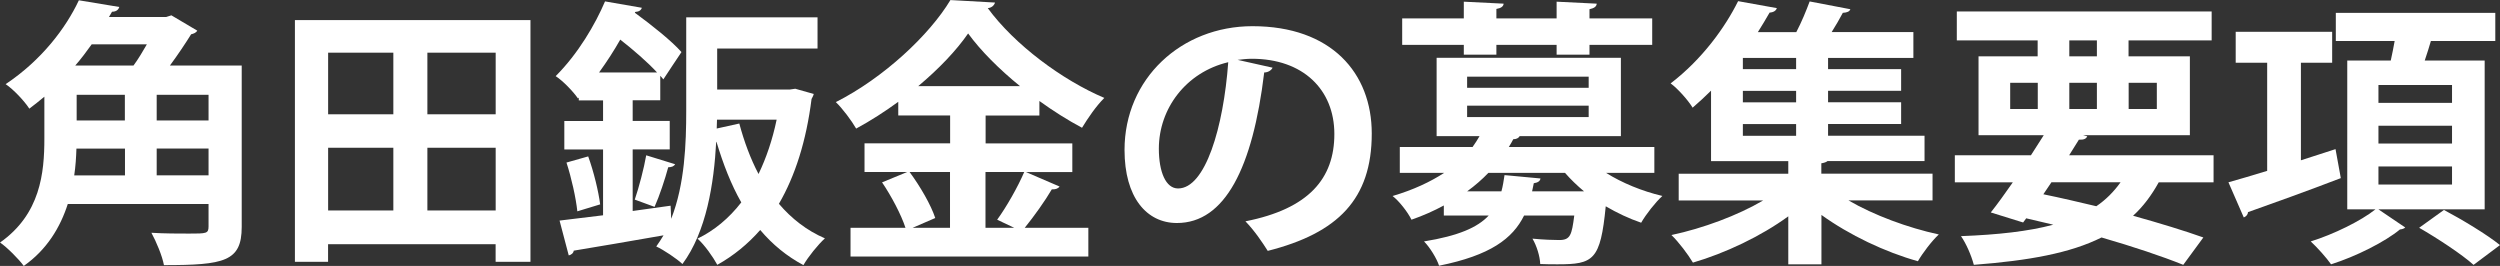 <?xml version="1.0" encoding="UTF-8"?>
<svg id="_レイヤー_2" data-name="レイヤー 2" xmlns="http://www.w3.org/2000/svg" viewBox="0 0 430.47 45.79">
  <rect x="0" y="0" width="430.47" height="45.79" fill="#333333" stroke="none"/>
  <defs>
    <style>
      .cls-1 {
        fill: #fff;
      }
    </style>
  </defs>
  <g id="_レイヤー_2-2" data-name="レイヤー 2">
    <g>
      <path class="cls-1" d="M41.62,11.28v27.79c0,5.95-2.98,6.58-13.39,6.58-.29-1.58-1.34-4.08-2.16-5.57,2.26.14,4.75.14,6.48.14,3.02,0,3.36,0,3.36-1.25v-3.84H11.67c-1.3,4.03-3.6,7.87-7.58,10.66-.77-1.1-2.93-3.26-4.08-4.03,6.96-4.9,7.63-12,7.63-17.91v-7.2c-.82.67-1.68,1.39-2.59,2.06-.86-1.34-2.78-3.36-4.08-4.22C7.15,10.37,11.33,4.85,13.58.05l6.96,1.15c-.14.48-.53.82-1.25.82l-.53.91h9.84l.91-.29,4.46,2.64c-.19.34-.62.53-1.06.62-.96,1.54-2.26,3.5-3.65,5.38h12.34ZM21.51,25.59h-8.35c-.05,1.49-.14,3.02-.38,4.61h8.74v-4.61ZM22.99,11.28c.82-1.11,1.58-2.4,2.3-3.65h-9.5c-.86,1.2-1.78,2.45-2.83,3.65h10.03ZM13.2,16.32v4.42h8.3v-4.42h-8.3ZM35.91,20.74v-4.42h-8.93v4.42h8.93ZM26.98,30.19h8.93v-4.61h-8.93v4.61Z"/>
      <path class="cls-1" d="M50.78,3.46h40.56v41.62h-6v-3.03h-28.85v3.03h-5.71V3.46ZM67.73,9.07h-11.23v10.61h11.23v-10.61ZM56.5,25.44v10.8h11.23v-10.8h-11.23ZM85.35,19.68v-10.61h-11.76v10.61h11.76ZM73.59,36.24h11.76v-10.8h-11.76v10.8Z"/>
      <path class="cls-1" d="M136.9,15.27l3.22.91c-.1.38-.24.58-.38.86-.91,7.25-2.83,13.25-5.62,18.05,2.16,2.54,4.8,4.61,7.92,5.95-1.2,1.1-2.88,3.17-3.7,4.61-2.88-1.54-5.33-3.55-7.44-6.05-2.11,2.4-4.56,4.42-7.39,6-.72-1.34-2.21-3.46-3.41-4.51,2.88-1.39,5.42-3.5,7.54-6.24-1.78-3.12-3.12-6.62-4.27-10.42h-.05c-.38,7.15-1.68,15.46-5.81,21.03-.96-.91-3.26-2.45-4.51-3.02.43-.62.86-1.25,1.25-1.92-5.81,1.01-11.62,2.02-15.46,2.64-.05.43-.43.72-.86.82l-1.58-6,7.49-.91v-11.33h-6.67v-4.9h6.67v-3.55h-4.18v-.48l-.14.14c-.86-1.25-2.64-3.07-3.84-3.84,3.89-3.89,6.82-8.93,8.5-12.87l6.34,1.1c-.14.43-.48.67-1.15.72l-.05.14c2.88,2.11,6.34,4.85,8.02,6.77-1.15,1.73-2.16,3.22-3.12,4.7-.14-.19-.34-.43-.53-.62v4.22h-4.75v3.55h6.38v4.9h-6.38v10.61l6.53-.91.1,2.26c2.35-5.95,2.59-13.01,2.59-18.63V2.98h22.61v5.38h-17.28v7.06h12.48l.96-.14ZM99.41,36.39c-.24-2.3-1.01-5.76-1.87-8.4l3.74-1.06c.96,2.64,1.78,6.05,2.06,8.26l-3.94,1.2ZM113.14,12.48c-1.63-1.78-4.08-3.89-6.34-5.66-1.06,1.87-2.26,3.74-3.65,5.66h9.98ZM116.26,28.27c-.19.34-.58.53-1.2.53-.53,1.97-1.49,4.9-2.35,6.82l-3.41-1.25c.72-2.11,1.58-5.38,1.97-7.63l4.99,1.54ZM123.41,22.13l3.89-.86c.82,3.07,1.92,6.05,3.31,8.69,1.34-2.78,2.4-5.9,3.12-9.36h-10.27l-.05,1.54Z"/>
      <path class="cls-1" d="M176.64,29.62l5.81,2.5c-.24.34-.72.53-1.34.48-1.15,1.97-3.07,4.66-4.66,6.62h10.95v4.95h-40.95v-4.95h9.46c-.72-2.21-2.4-5.42-4.03-7.82l4.32-1.78h-7.34v-4.94h14.74v-4.8h-8.93v-2.35c-2.3,1.68-4.75,3.26-7.25,4.61-.77-1.34-2.35-3.46-3.5-4.56,8.26-4.18,16.13-11.57,19.73-17.57l7.68.43c-.14.48-.58.91-1.25.96,4.61,6.29,12.82,12.39,20.07,15.46-1.44,1.44-2.78,3.41-3.84,5.14-2.45-1.3-4.94-2.88-7.34-4.61v2.5h-9.26v4.8h14.93v4.94h-7.97ZM163.58,29.62h-6.96c1.82,2.45,3.7,5.71,4.42,7.92l-3.89,1.68h6.43v-9.6ZM175.63,14.83c-3.6-2.93-6.77-6.1-8.93-9.07-2.02,2.93-5.04,6.1-8.59,9.07h17.52ZM171.7,37.83c1.58-2.16,3.55-5.62,4.66-8.21h-6.67v9.6h4.94l-2.93-1.39Z"/>
      <path class="cls-1" d="M219.12,11.66c-.19.43-.77.82-1.44.82-1.97,16.42-6.77,25.92-15.03,25.92-5.23,0-9.02-4.42-9.02-12.58,0-12.29,9.79-21.31,22.03-21.31,13.58,0,20.54,8.06,20.54,18.48,0,11.28-5.81,17.14-17.91,20.21-.91-1.44-2.26-3.46-3.84-5.09,10.94-2.16,15.31-7.39,15.31-15.03s-5.38-12.96-14.21-12.96c-.86,0-1.63.1-2.45.19l6,1.34ZM211.49,10.71c-7.3,1.73-11.95,8.02-11.95,14.88,0,4.03,1.2,6.86,3.31,6.86,4.7,0,7.82-10.51,8.64-21.75Z"/>
      <path class="cls-1" d="M284.84,29.76h-8.3c2.74,1.73,6.24,3.17,9.7,3.98-1.2,1.1-2.83,3.17-3.65,4.61-2.11-.72-4.13-1.68-6.1-2.83-.91,9.31-2.11,9.99-8.3,9.99-.91,0-1.92,0-2.98-.05-.05-1.34-.62-3.17-1.34-4.37,1.92.19,3.79.24,4.61.24,1.92,0,2.16-.86,2.59-4.22h-8.64c-1.97,3.98-5.81,6.86-14.64,8.64-.38-1.2-1.58-3.17-2.59-4.18,5.91-.96,9.22-2.4,11.14-4.46h-7.73v-1.73c-1.68.91-3.5,1.73-5.57,2.45-.62-1.29-2.16-3.26-3.26-4.08,3.6-1.06,6.53-2.45,8.88-3.98h-7.63v-4.46h12.53c.43-.62.86-1.25,1.2-1.87h-7.39v-13.49h31.73v13.49h-17.43c-.19.34-.58.53-1.1.53-.24.43-.48.91-.77,1.34h25.06v4.46ZM252.05,9.41v-1.68h-10.61V3.17h10.61V.29l6.86.34c-.05.48-.43.77-1.25.91v1.63h10.37V.29l6.91.34c-.05.48-.38.77-1.25.96v1.58h10.8v4.56h-10.8v1.68h-5.66v-1.68h-10.37v1.68h-5.62ZM252.62,13.2v1.92h20.93v-1.92h-20.93ZM252.62,18.19v1.97h20.93v-1.97h-20.93ZM258.53,32.93c.24-.86.38-1.78.53-2.78l6.19.58c-.05.43-.43.72-1.15.82l-.29,1.39h8.93c-1.2-1.01-2.3-2.06-3.26-3.17h-13.2c-1.06,1.1-2.26,2.16-3.65,3.17h5.9Z"/>
      <path class="cls-1" d="M332.79,34.51h-14.5c4.37,2.54,10.18,4.7,15.55,5.86-1.2,1.1-2.83,3.26-3.6,4.61-5.66-1.58-11.81-4.51-16.61-7.97v8.5h-5.71v-8.26c-4.75,3.46-10.85,6.34-16.42,7.97-.82-1.39-2.45-3.55-3.7-4.75,5.42-1.15,11.38-3.36,15.79-5.95h-14.54v-4.61h18.87v-2.16h-13.3v-12.14c-1.01,1.01-2.06,1.97-3.17,2.93-.82-1.34-2.59-3.31-3.79-4.18,5.47-4.18,9.41-9.7,11.62-14.16l6.67,1.2c-.14.43-.53.72-1.25.77-.62,1.1-1.3,2.21-2.02,3.36h6.62c.91-1.73,1.73-3.74,2.3-5.28l7.01,1.34c-.14.38-.53.58-1.3.62-.53,1.01-1.2,2.16-1.92,3.31h14.07v4.46h-14.69v1.92h12.58v3.74h-12.58v1.97h12.58v3.74h-12.58v2.02h16.61v4.37h-16.71c-.24.19-.53.29-1.06.38v1.78h19.15v4.61ZM309.27,11.9v-1.92h-9.17v1.92h9.17ZM309.27,17.62v-1.97h-9.17v1.97h9.17ZM300.1,21.36v2.02h9.17v-2.02h-9.17Z"/>
      <path class="cls-1" d="M381.17,31.39h-9.46c-1.25,2.26-2.69,4.18-4.42,5.76,4.66,1.3,8.88,2.59,12.1,3.74l-3.46,4.71c-3.7-1.49-8.59-3.12-14.07-4.71-5.38,2.69-12.48,3.98-21.99,4.71-.43-1.63-1.34-3.7-2.21-4.94,6.34-.24,11.62-.82,15.89-1.97-1.54-.38-3.12-.72-4.66-1.1l-.53.72-5.57-1.73c1.15-1.44,2.45-3.26,3.79-5.18h-9.98v-4.66h13.1l2.21-3.46h-11.23v-13.58h10.18v-2.74h-13.92V1.97h43.88v4.99h-14.31v2.74h10.56v13.58h-18.39l.72.19c-.19.43-.58.62-1.44.58l-1.68,2.69h24.87v4.66ZM346.13,14.26v4.51h4.75v-4.51h-4.75ZM353.23,31.39l-1.39,2.06c3.02.62,6.1,1.34,9.12,2.06,1.63-1.1,3.02-2.5,4.18-4.13h-11.9ZM356.31,6.96v2.74h4.75v-2.74h-4.75ZM356.31,18.77h4.75v-4.51h-4.75v4.51ZM371.38,14.26h-4.85v4.51h4.85v-4.51Z"/>
      <path class="cls-1" d="M402.15,25.68l.91,4.99c-5.76,2.21-11.91,4.42-15.99,5.86,0,.43-.34.77-.72.91l-2.64-6.05c1.87-.53,4.18-1.2,6.67-1.97V10.8h-5.42v-5.33h16.61v5.33h-5.38v16.8l5.95-1.92ZM427.83,36.05h-18.29l4.61,3.12c-.19.19-.48.29-.91.34-2.54,2.11-7.58,4.66-11.86,6-.77-1.1-2.35-2.88-3.5-3.94,3.89-1.2,8.69-3.55,11.14-5.52h-4.85V10.42h7.49c.24-1.1.48-2.26.67-3.36h-10.13V2.21h27.46v4.85h-11.09c-.29,1.01-.67,2.21-1.06,3.36h10.32v25.63ZM409.54,14.64v3.07h12.67v-3.07h-12.67ZM409.54,21.65v3.07h12.67v-3.07h-12.67ZM409.54,28.66v3.12h12.67v-3.12h-12.67ZM425.91,45.6c-1.97-1.78-6.19-4.56-9.36-6.38l4.27-3.07c3.07,1.63,7.39,4.22,9.65,6.05l-4.56,3.41Z"/>
    </g>
  </g>
</svg>